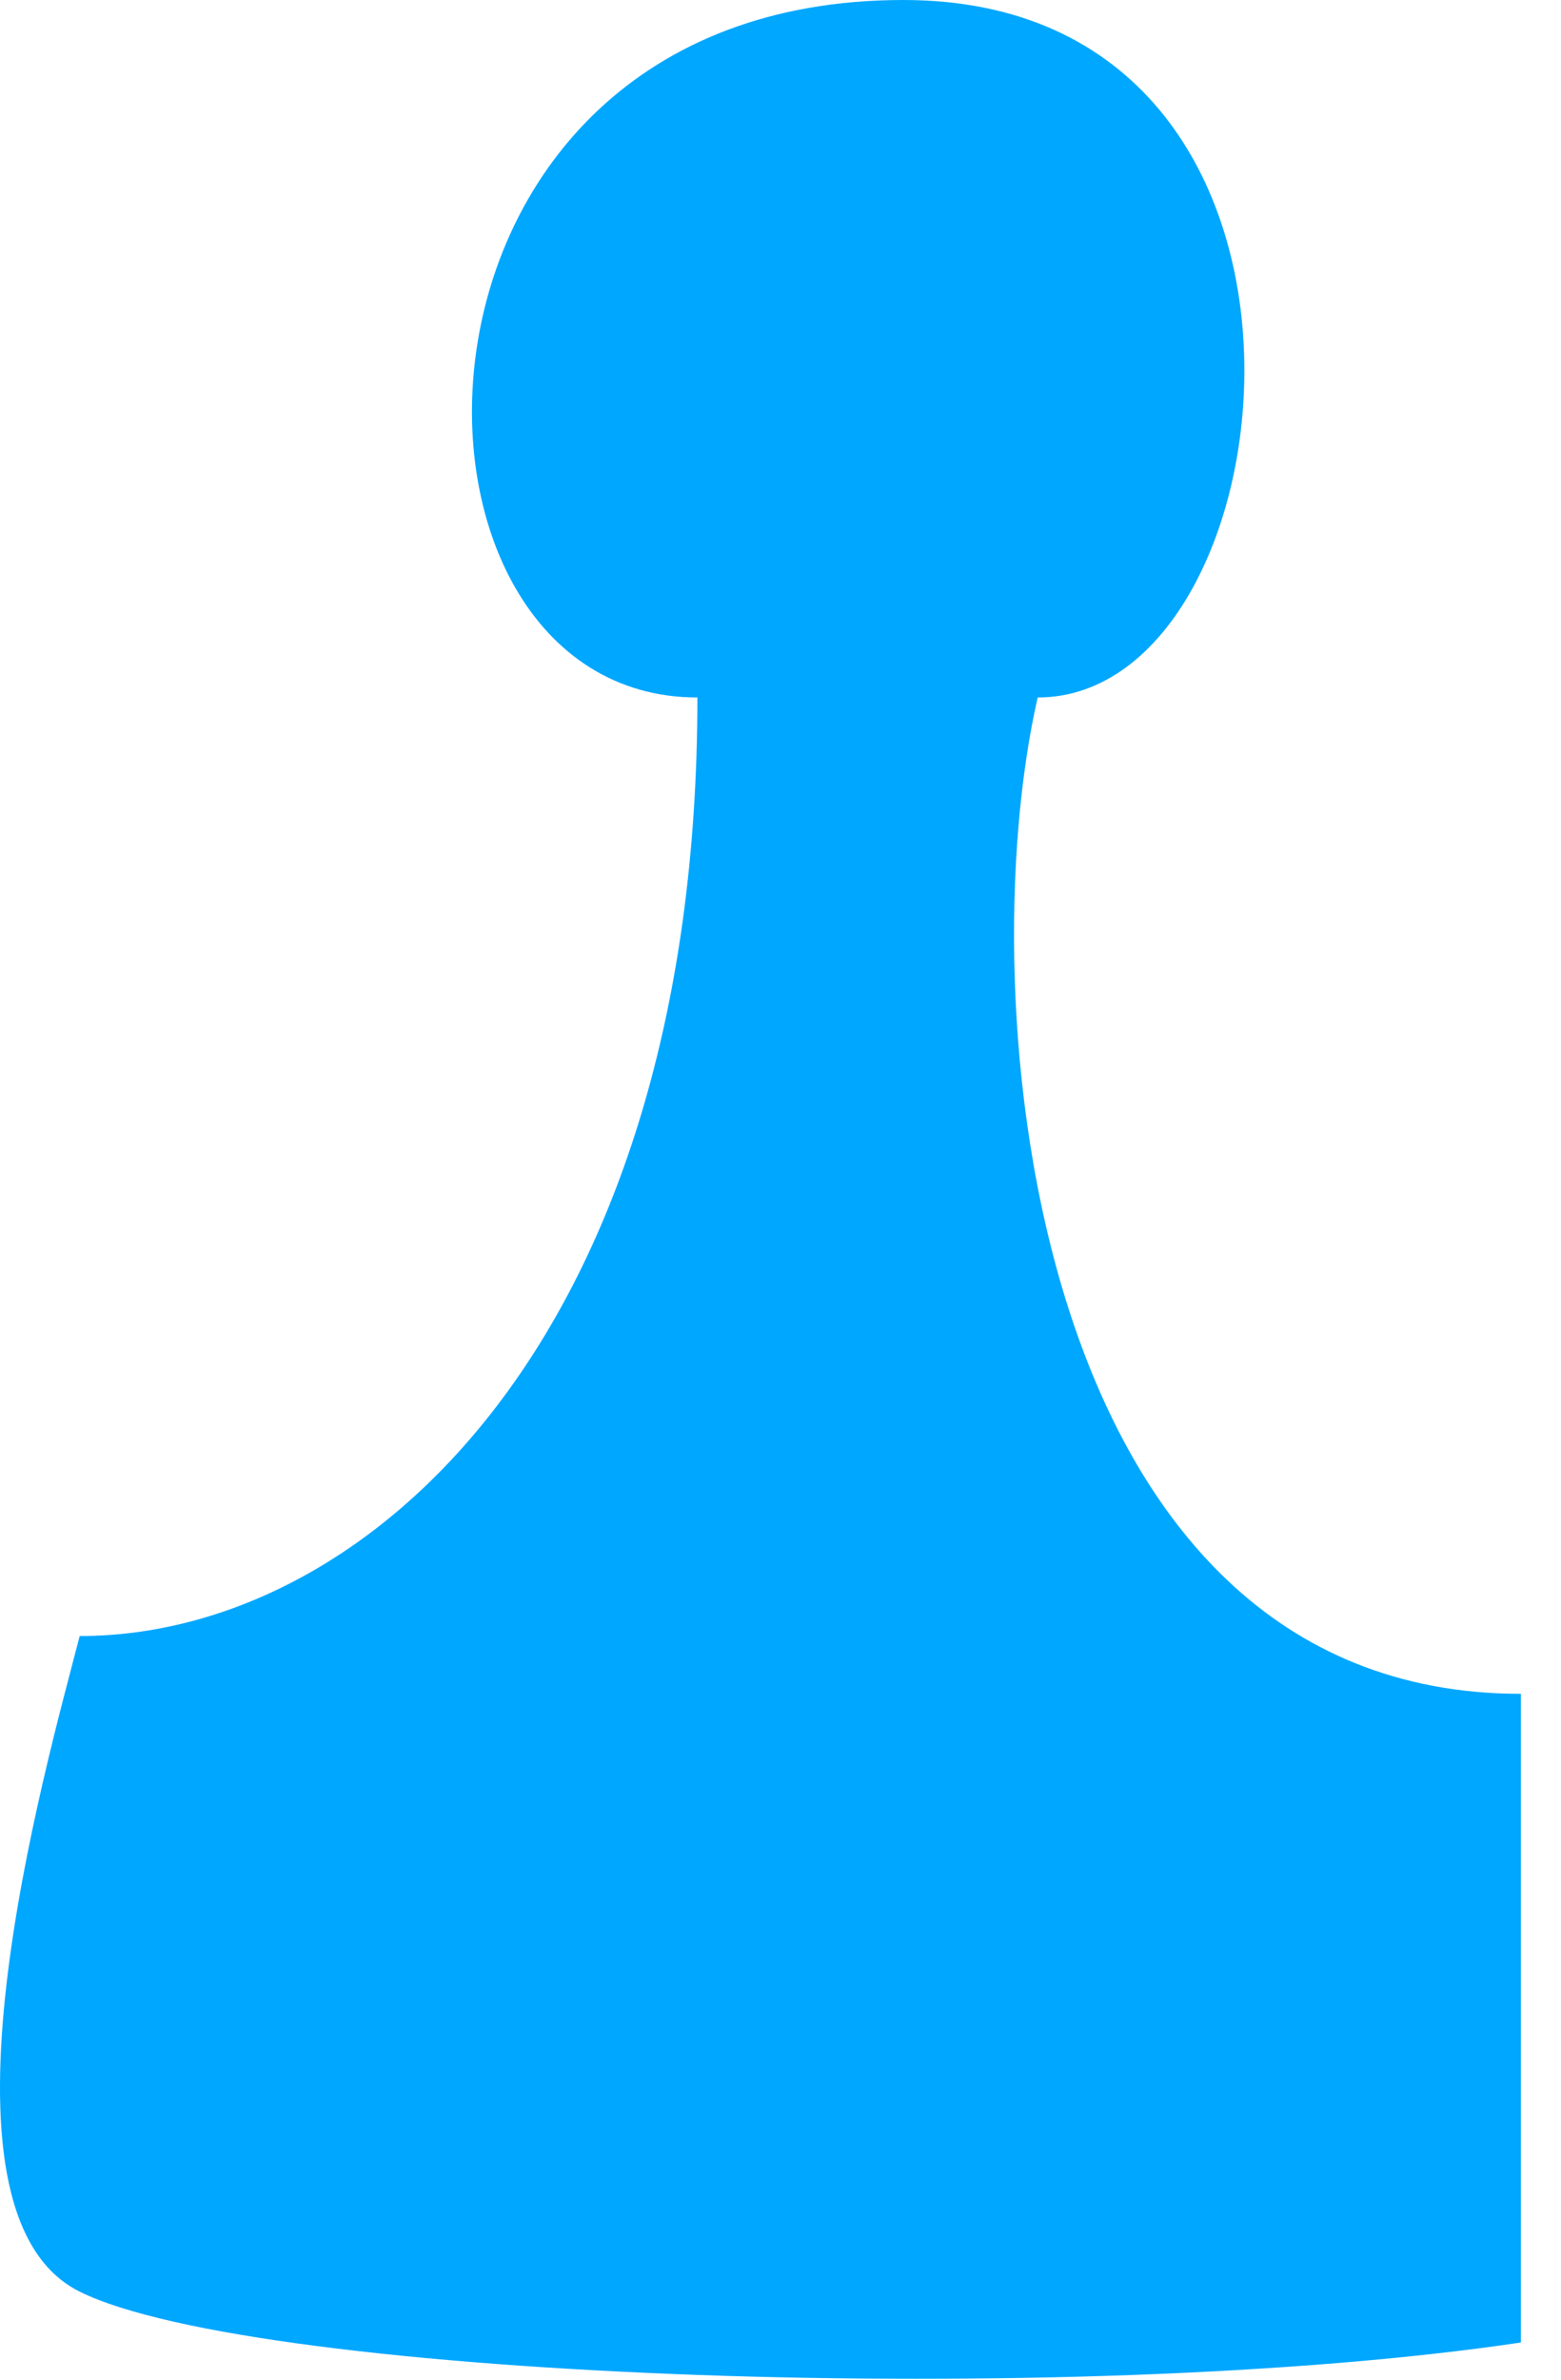 <?xml version="1.0" encoding="UTF-8"?> <svg xmlns="http://www.w3.org/2000/svg" width="21" height="32" viewBox="0 0 21 32" fill="none"> <path d="M12.152 0C4.96 0 4.96 9.379 9.382 9.379C9.382 17.954 4.96 22 1.072 22C0.61 23.787 -1.09 29.745 1.072 30.816C3.46 32 14.459 32.393 20.46 31.5V22.777C13.813 22.777 13.037 13.398 13.96 9.379C17.46 9.379 18.46 0 12.152 0Z" fill="#00A7FF"></path> </svg> 